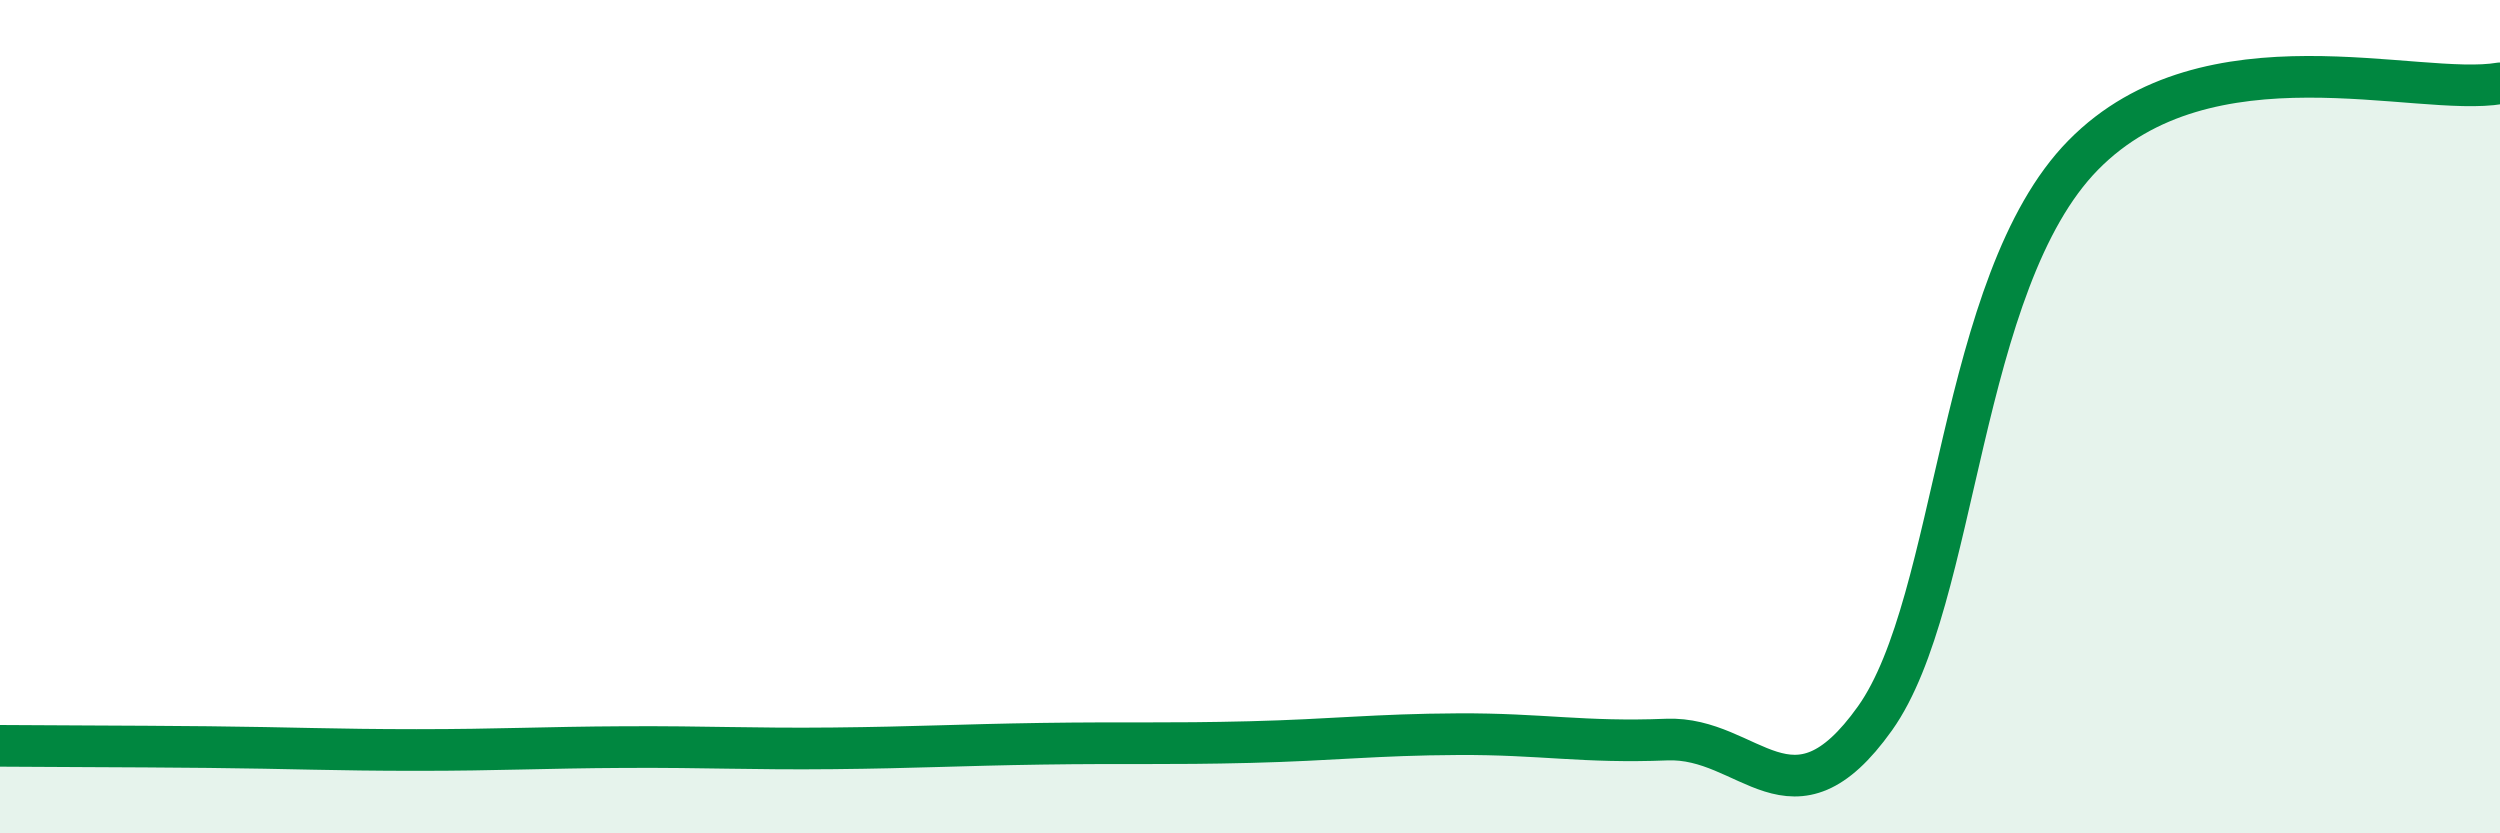
    <svg width="60" height="20" viewBox="0 0 60 20" xmlns="http://www.w3.org/2000/svg">
      <path
        d="M 0,17.9 C 1,17.91 3,17.91 5,17.93 C 7,17.95 8,18 10,18 C 12,18 13,17.94 15,17.93 C 17,17.92 18,17.98 20,17.96 C 22,17.94 23,17.88 25,17.85 C 27,17.82 28,17.86 30,17.81 C 32,17.76 33,17.63 35,17.62 C 37,17.61 38,17.83 40,17.75 C 42,17.67 43,20.05 45,17.24 C 47,14.43 47,6.77 50,3.72 C 53,0.67 58,2.34 60,2L60 20L0 20Z"
        fill="#008740"
        opacity="0.1"
        stroke-linecap="round"
        stroke-linejoin="round"
      />
      <path
        d="M 0,17.9 C 1,17.91 3,17.91 5,17.93 C 7,17.95 8,18 10,18 C 12,18 13,17.94 15,17.93 C 17,17.92 18,17.98 20,17.96 C 22,17.94 23,17.88 25,17.85 C 27,17.82 28,17.86 30,17.81 C 32,17.76 33,17.63 35,17.62 C 37,17.61 38,17.83 40,17.75 C 42,17.67 43,20.05 45,17.24 C 47,14.43 47,6.77 50,3.72 C 53,0.67 58,2.34 60,2"
        stroke="#008740"
        stroke-width="1"
        fill="none"
        stroke-linecap="round"
        stroke-linejoin="round"
      />
    </svg>
  